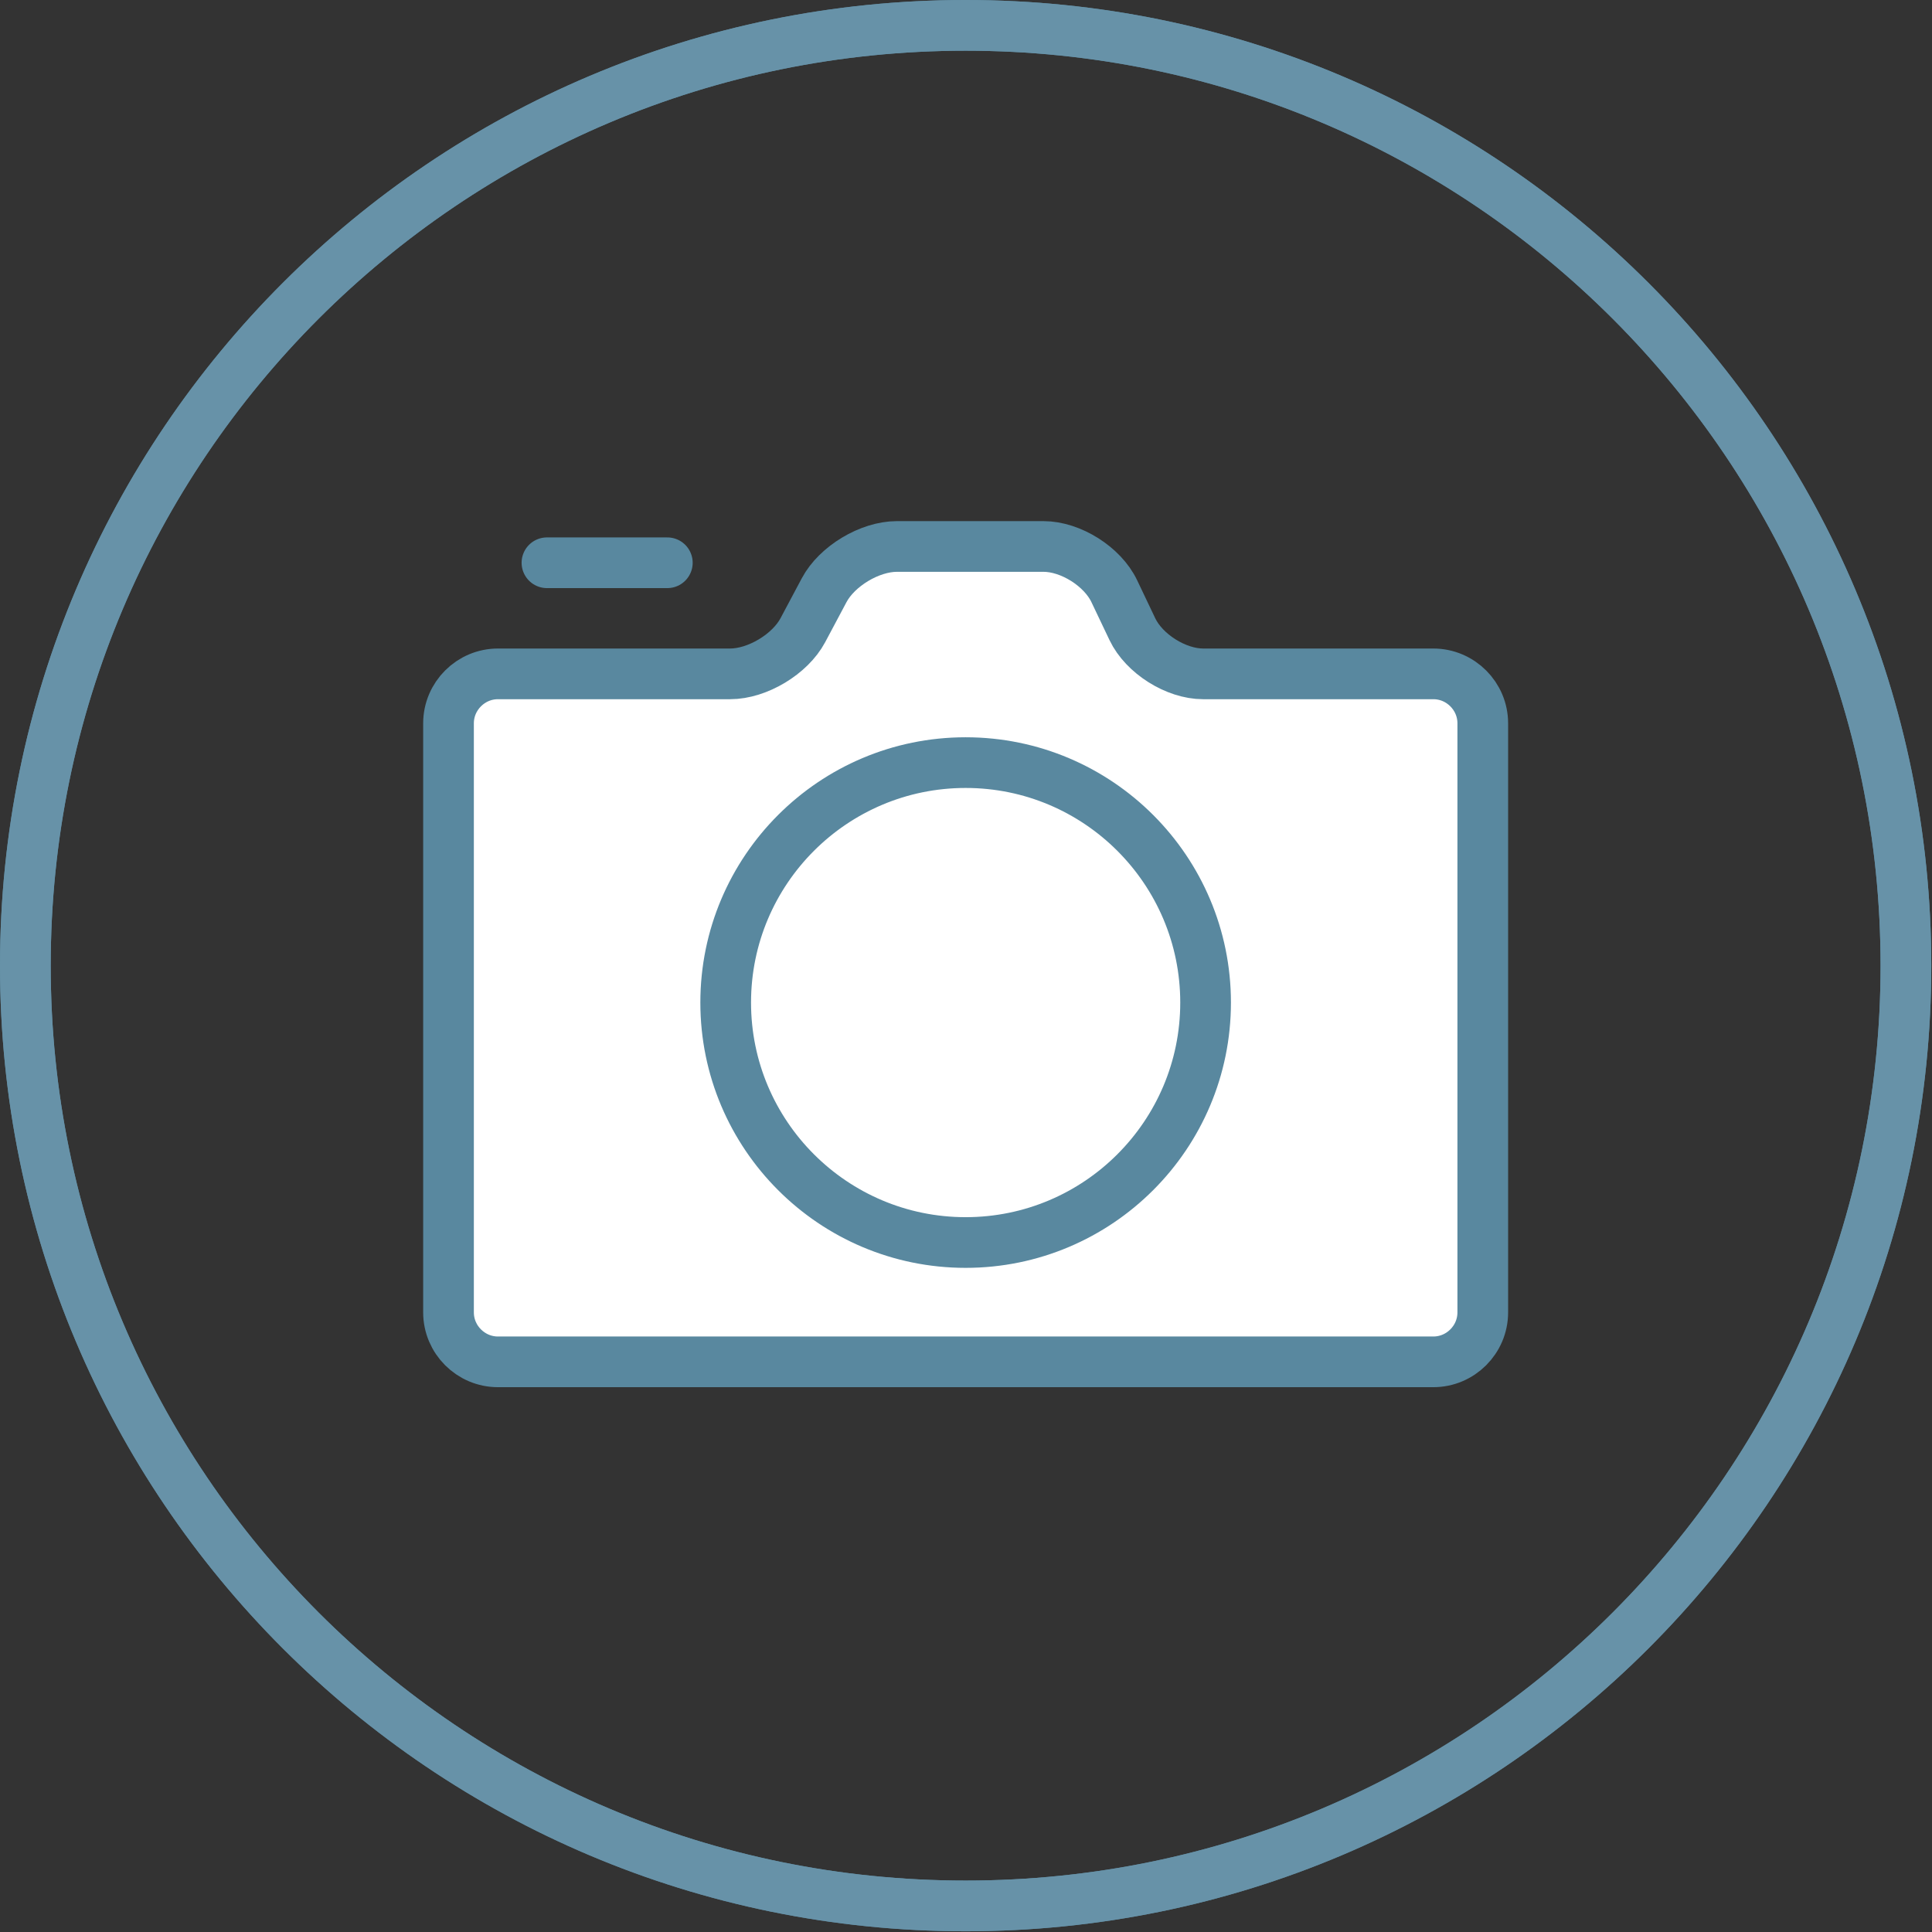 <?xml version="1.0" encoding="UTF-8" standalone="no"?>
<svg xmlns="http://www.w3.org/2000/svg" xmlns:xlink="http://www.w3.org/1999/xlink" xmlns:serif="http://www.serif.com/" width="100%" height="100%" viewBox="0 0 162 162" version="1.1" xml:space="preserve" style="fill-rule:evenodd;clip-rule:evenodd;stroke-linecap:round;stroke-miterlimit:10;">
    <rect x="0" y="0" width="162" height="162" fill="#333333" stroke="none"/>
    <g id="camera">
        <path d="M161.94,80.97L157.688,80.97C157.686,102.162 149.104,121.328 135.218,135.218C121.328,149.106 102.162,157.688 80.97,157.688C59.778,157.688 40.612,149.106 26.722,135.218C12.836,121.328 4.254,102.162 4.252,80.97C4.254,59.778 12.836,40.612 26.722,26.722C40.612,12.836 59.778,4.252 80.97,4.252C102.162,4.252 121.328,12.836 135.218,26.722C149.104,40.612 157.686,59.778 157.688,80.97L161.94,80.97C161.938,36.252 125.69,0.002 80.97,0C36.25,0.002 0,36.252 0,80.97C0,125.69 36.25,161.938 80.97,161.94C125.69,161.938 161.938,125.69 161.94,80.97Z" style="fill:#59889f;fill-rule:nonzero;"></path>
        <path d="M80.97,161.94C36.25,161.938 0,125.69 0,80.97C0,36.25 36.25,0 80.97,0C125.688,0 161.938,36.25 161.94,80.97C161.938,125.69 125.688,161.938 80.97,161.94M80.97,4.252C59.778,4.252 40.612,12.836 26.722,26.722C12.834,40.61 4.252,59.778 4.252,80.97C4.252,102.16 12.834,121.328 26.722,135.216C40.612,149.104 59.778,157.686 80.97,157.688C102.162,157.686 121.328,149.104 135.218,135.216C149.104,121.328 157.686,102.16 157.688,80.97C157.686,59.778 149.104,40.61 135.218,26.722C121.328,12.836 102.162,4.252 80.97,4.252M161.94,80.97L161.942,80.97L161.942,80.968L161.94,80.968L161.94,80.97Z" style="fill:#6792a8;fill-rule:nonzero;"></path>
        <path d="M45.862,47.188L55.956,47.188" style="fill:none;fill-rule:nonzero;stroke:#59889f;stroke-width:4.25px;"></path>
        <path d="M124.332,110.044C124.332,112.326 122.466,114.192 120.184,114.192L41.756,114.192C39.474,114.192 37.608,112.326 37.608,110.044L37.608,60.652C37.608,58.372 39.474,56.504 41.756,56.504L61.222,56.504C63.504,56.504 66.248,54.856 67.32,52.842L69.108,49.484C70.182,47.47 72.926,45.822 75.206,45.822L87.5,45.822C89.782,45.822 92.452,47.508 93.432,49.568L94.952,52.76C95.934,54.82 98.602,56.504 100.884,56.504L120.184,56.504C122.466,56.504 124.332,58.372 124.332,60.652L124.332,110.044Z" style="fill:#fff;fill-rule:nonzero;stroke:#59889f;stroke-width:4.25px;"></path>
        <path d="M101.09,84.066C101.09,72.961 92.075,63.946 80.97,63.946C69.866,63.946 60.85,72.961 60.85,84.066C60.85,95.171 69.866,104.186 80.97,104.186C92.075,104.186 101.09,95.171 101.09,84.066Z" style="fill:none;stroke:#59889f;stroke-width:4.25px;stroke-linecap:butt;"></path>
    </g>
</svg>
